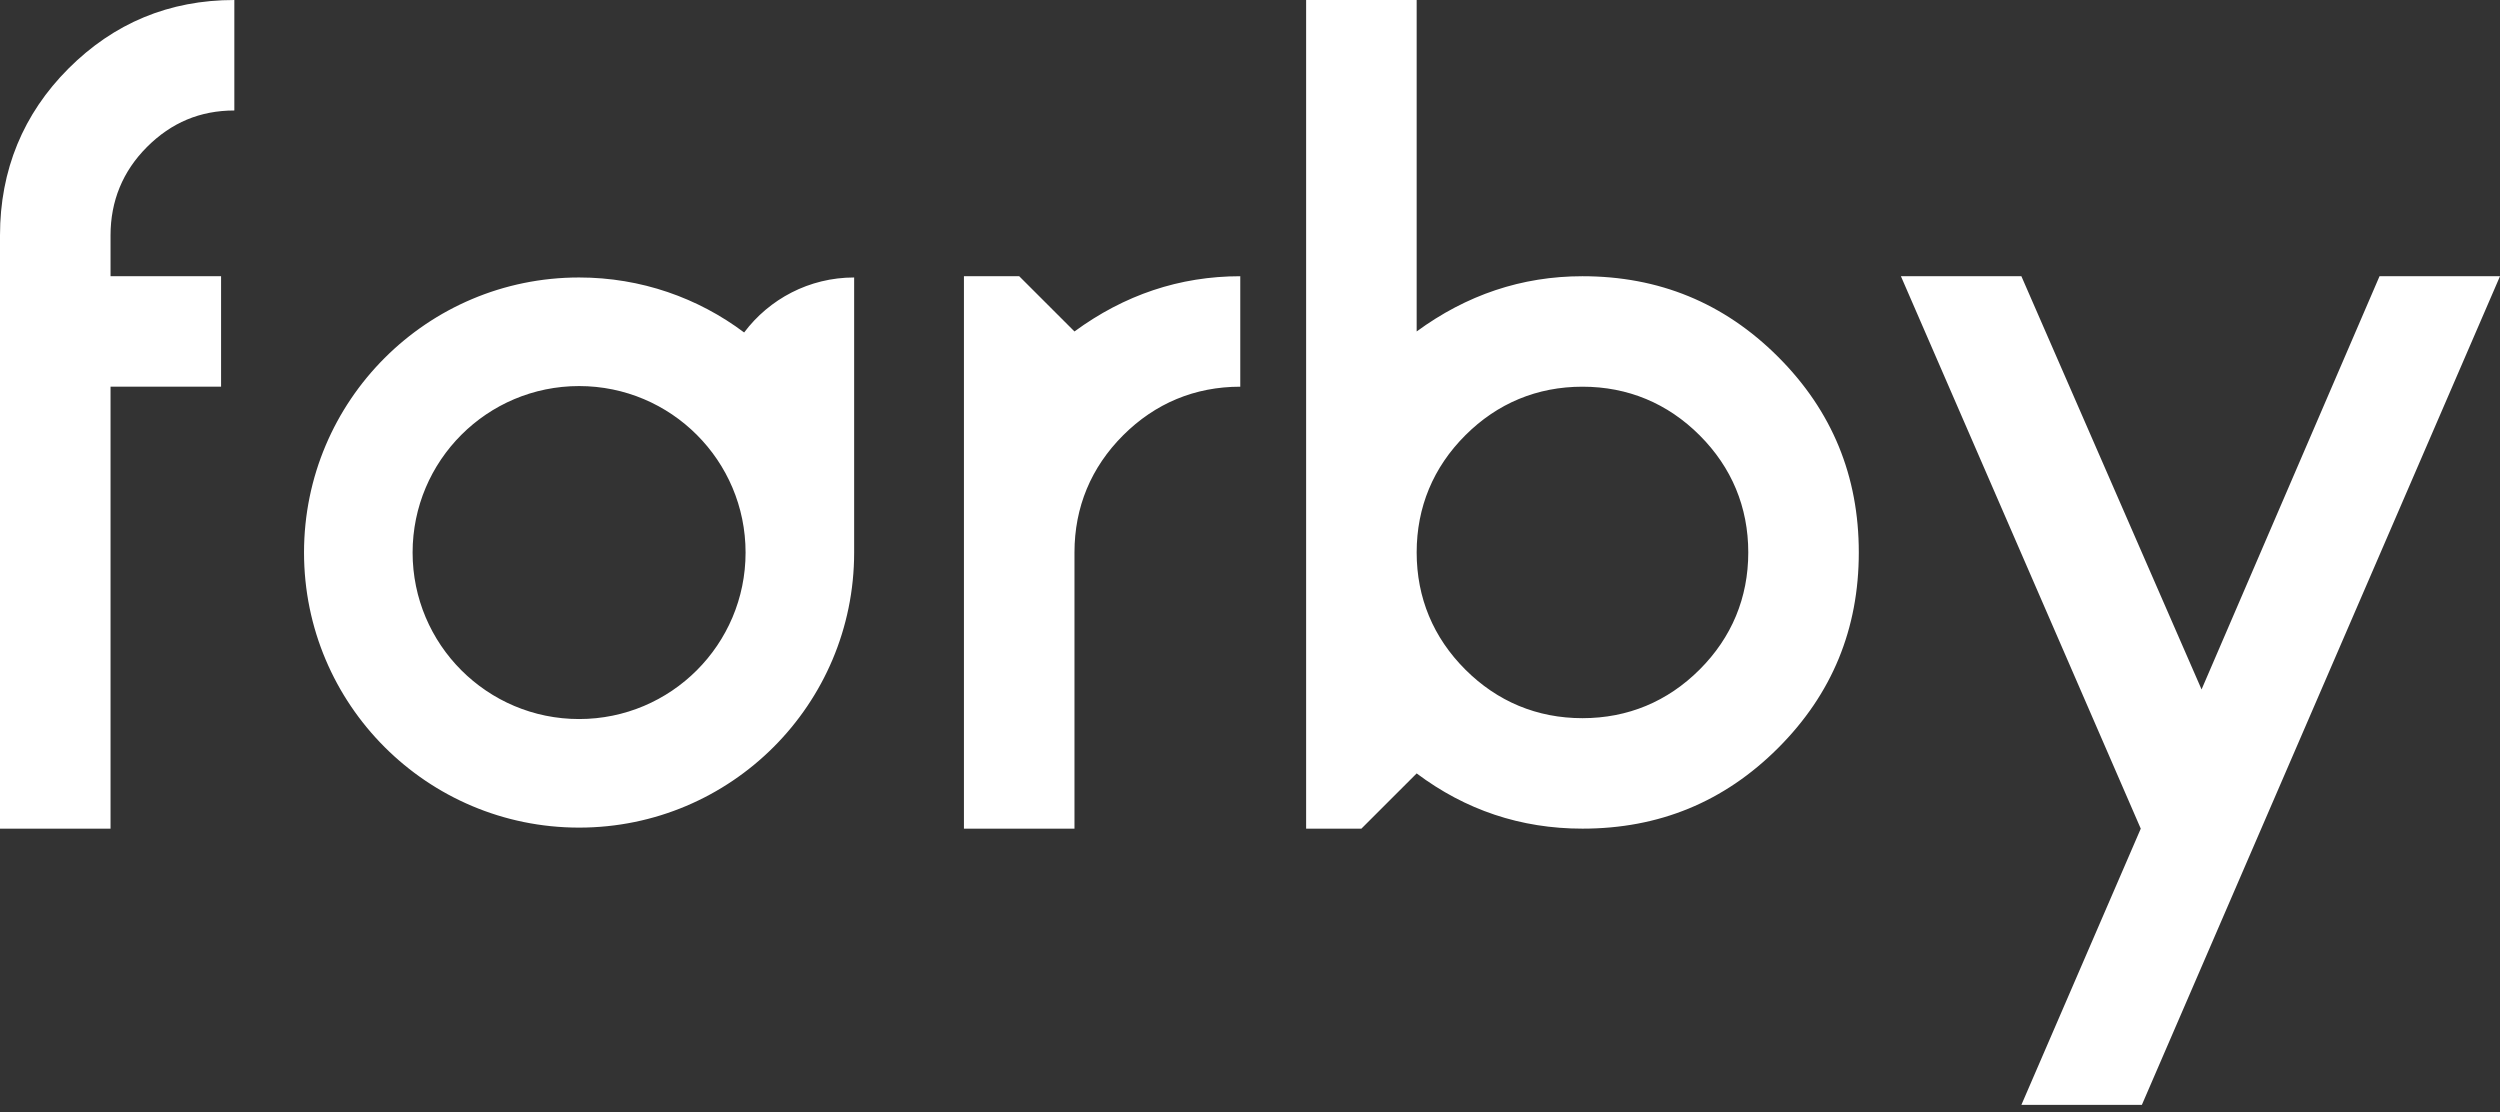 <svg width="200" height="89" viewBox="0 0 200 89" fill="none" xmlns="http://www.w3.org/2000/svg">
<rect x="0" y="0" width="200" height="89" fill="#333333" stroke="none"/>
<path fill-rule="evenodd" clip-rule="evenodd" d="M8.843 30.936V66.292H0V18.827C0 13.612 1.857 9.104 5.482 5.48C9.108 1.856 13.529 0 18.747 0V8.839C16.006 8.839 13.707 9.811 11.761 11.756C9.816 13.701 8.843 16.087 8.843 18.827V22.098H17.686V30.936H8.843ZM77.115 66.292V22.098H81.537L85.958 26.517C89.938 23.6 94.359 22.098 99.222 22.098V30.936C95.597 30.936 92.414 32.262 89.849 34.825C87.285 37.389 85.958 40.571 85.958 44.195V66.292H77.115ZM108.912 66.292L113.333 61.873C117.224 64.79 121.646 66.292 126.597 66.292C132.699 66.292 137.916 64.171 142.249 59.84C146.582 55.509 148.704 50.294 148.704 44.195C148.704 38.096 146.582 32.881 142.249 28.549C137.916 24.218 132.699 22.098 126.597 22.098C121.734 22.098 117.312 23.6 113.333 26.517V0H104.49V66.292H108.912ZM135.971 34.825C138.535 37.389 139.862 40.571 139.862 44.195C139.862 47.819 138.535 51.001 135.971 53.564C133.406 56.127 130.223 57.454 126.597 57.454C122.972 57.454 119.788 56.127 117.224 53.564C114.66 51.001 113.333 47.819 113.333 44.195C113.333 40.571 114.66 37.389 117.224 34.825C119.788 32.262 122.972 30.936 126.597 30.936C130.223 30.936 133.406 32.262 135.971 34.825ZM200 22.098L171.35 88.389H161.711L171.261 66.292L152.073 22.098H161.711L176.125 55.155L190.362 22.098H200ZM46.327 66.209C58.48 66.209 68.332 56.357 68.332 44.204V22.198C64.734 22.198 61.538 23.927 59.531 26.598C55.853 23.835 51.281 22.198 46.327 22.198C34.174 22.198 24.322 32.05 24.322 44.204C24.322 56.357 34.174 66.209 46.327 66.209ZM46.327 57.523C53.683 57.523 59.646 51.56 59.646 44.204C59.646 36.848 53.683 30.885 46.327 30.885C38.971 30.885 33.008 36.848 33.008 44.204C33.008 51.56 38.971 57.523 46.327 57.523Z" fill="white"/>
</svg>
